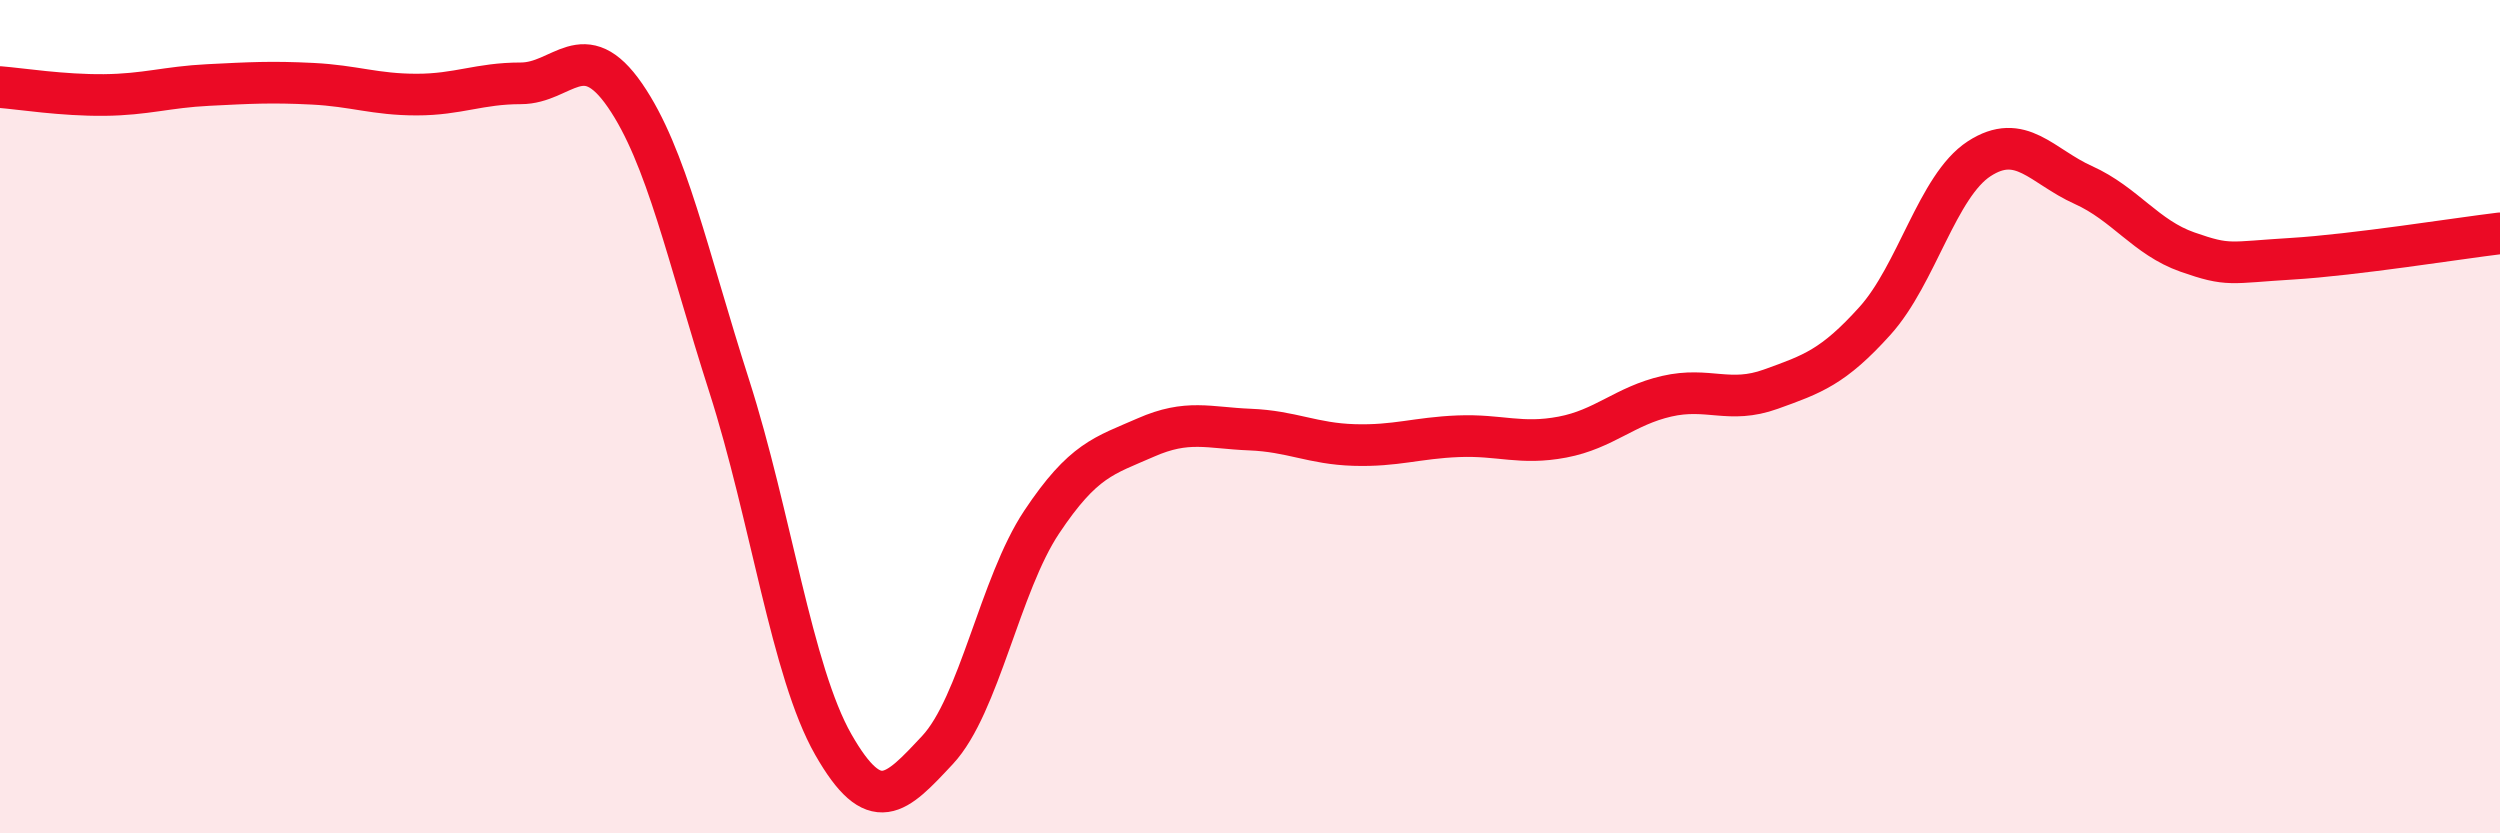 
    <svg width="60" height="20" viewBox="0 0 60 20" xmlns="http://www.w3.org/2000/svg">
      <path
        d="M 0,2.09 C 0.5,2.13 1.5,2.29 2.5,2.28 C 3.5,2.27 4,2.09 5,2.04 C 6,1.99 6.5,1.96 7.5,2.01 C 8.5,2.06 9,2.27 10,2.27 C 11,2.27 11.5,2 12.5,2 C 13.5,2 14,0.84 15,2.29 C 16,3.74 16.5,6.14 17.5,9.26 C 18.5,12.38 19,16.12 20,17.87 C 21,19.62 21.5,19.07 22.5,18 C 23.5,16.93 24,14.03 25,12.53 C 26,11.03 26.5,10.94 27.5,10.5 C 28.5,10.06 29,10.27 30,10.31 C 31,10.35 31.5,10.65 32.5,10.68 C 33.5,10.71 34,10.51 35,10.47 C 36,10.43 36.5,10.68 37.5,10.49 C 38.5,10.3 39,9.74 40,9.51 C 41,9.28 41.5,9.7 42.5,9.34 C 43.5,8.98 44,8.81 45,7.7 C 46,6.59 46.5,4.46 47.5,3.81 C 48.5,3.16 49,3.99 50,4.44 C 51,4.89 51.5,5.7 52.5,6.05 C 53.5,6.4 53.5,6.3 55,6.21 C 56.5,6.12 59,5.72 60,5.6L60 20L0 20Z"
        fill="#EB0A25"
        opacity="0.1"
        stroke-linecap="round"
        stroke-linejoin="round"
      />
      <path
        d="M 0,2.09 C 0.5,2.13 1.5,2.29 2.5,2.28 C 3.5,2.27 4,2.09 5,2.04 C 6,1.99 6.5,1.96 7.5,2.01 C 8.5,2.06 9,2.27 10,2.27 C 11,2.27 11.5,2 12.5,2 C 13.5,2 14,0.84 15,2.29 C 16,3.74 16.5,6.14 17.5,9.26 C 18.5,12.38 19,16.12 20,17.87 C 21,19.62 21.5,19.07 22.5,18 C 23.5,16.93 24,14.03 25,12.53 C 26,11.03 26.5,10.94 27.5,10.5 C 28.5,10.06 29,10.27 30,10.31 C 31,10.35 31.5,10.65 32.5,10.68 C 33.5,10.71 34,10.51 35,10.47 C 36,10.43 36.5,10.68 37.5,10.49 C 38.5,10.3 39,9.74 40,9.51 C 41,9.28 41.5,9.7 42.5,9.34 C 43.5,8.98 44,8.81 45,7.7 C 46,6.59 46.5,4.46 47.5,3.81 C 48.5,3.16 49,3.99 50,4.44 C 51,4.89 51.5,5.7 52.5,6.05 C 53.5,6.4 53.5,6.3 55,6.21 C 56.5,6.12 59,5.72 60,5.6"
        stroke="#EB0A25"
        stroke-width="1"
        fill="none"
        stroke-linecap="round"
        stroke-linejoin="round"
      />
    </svg>
  